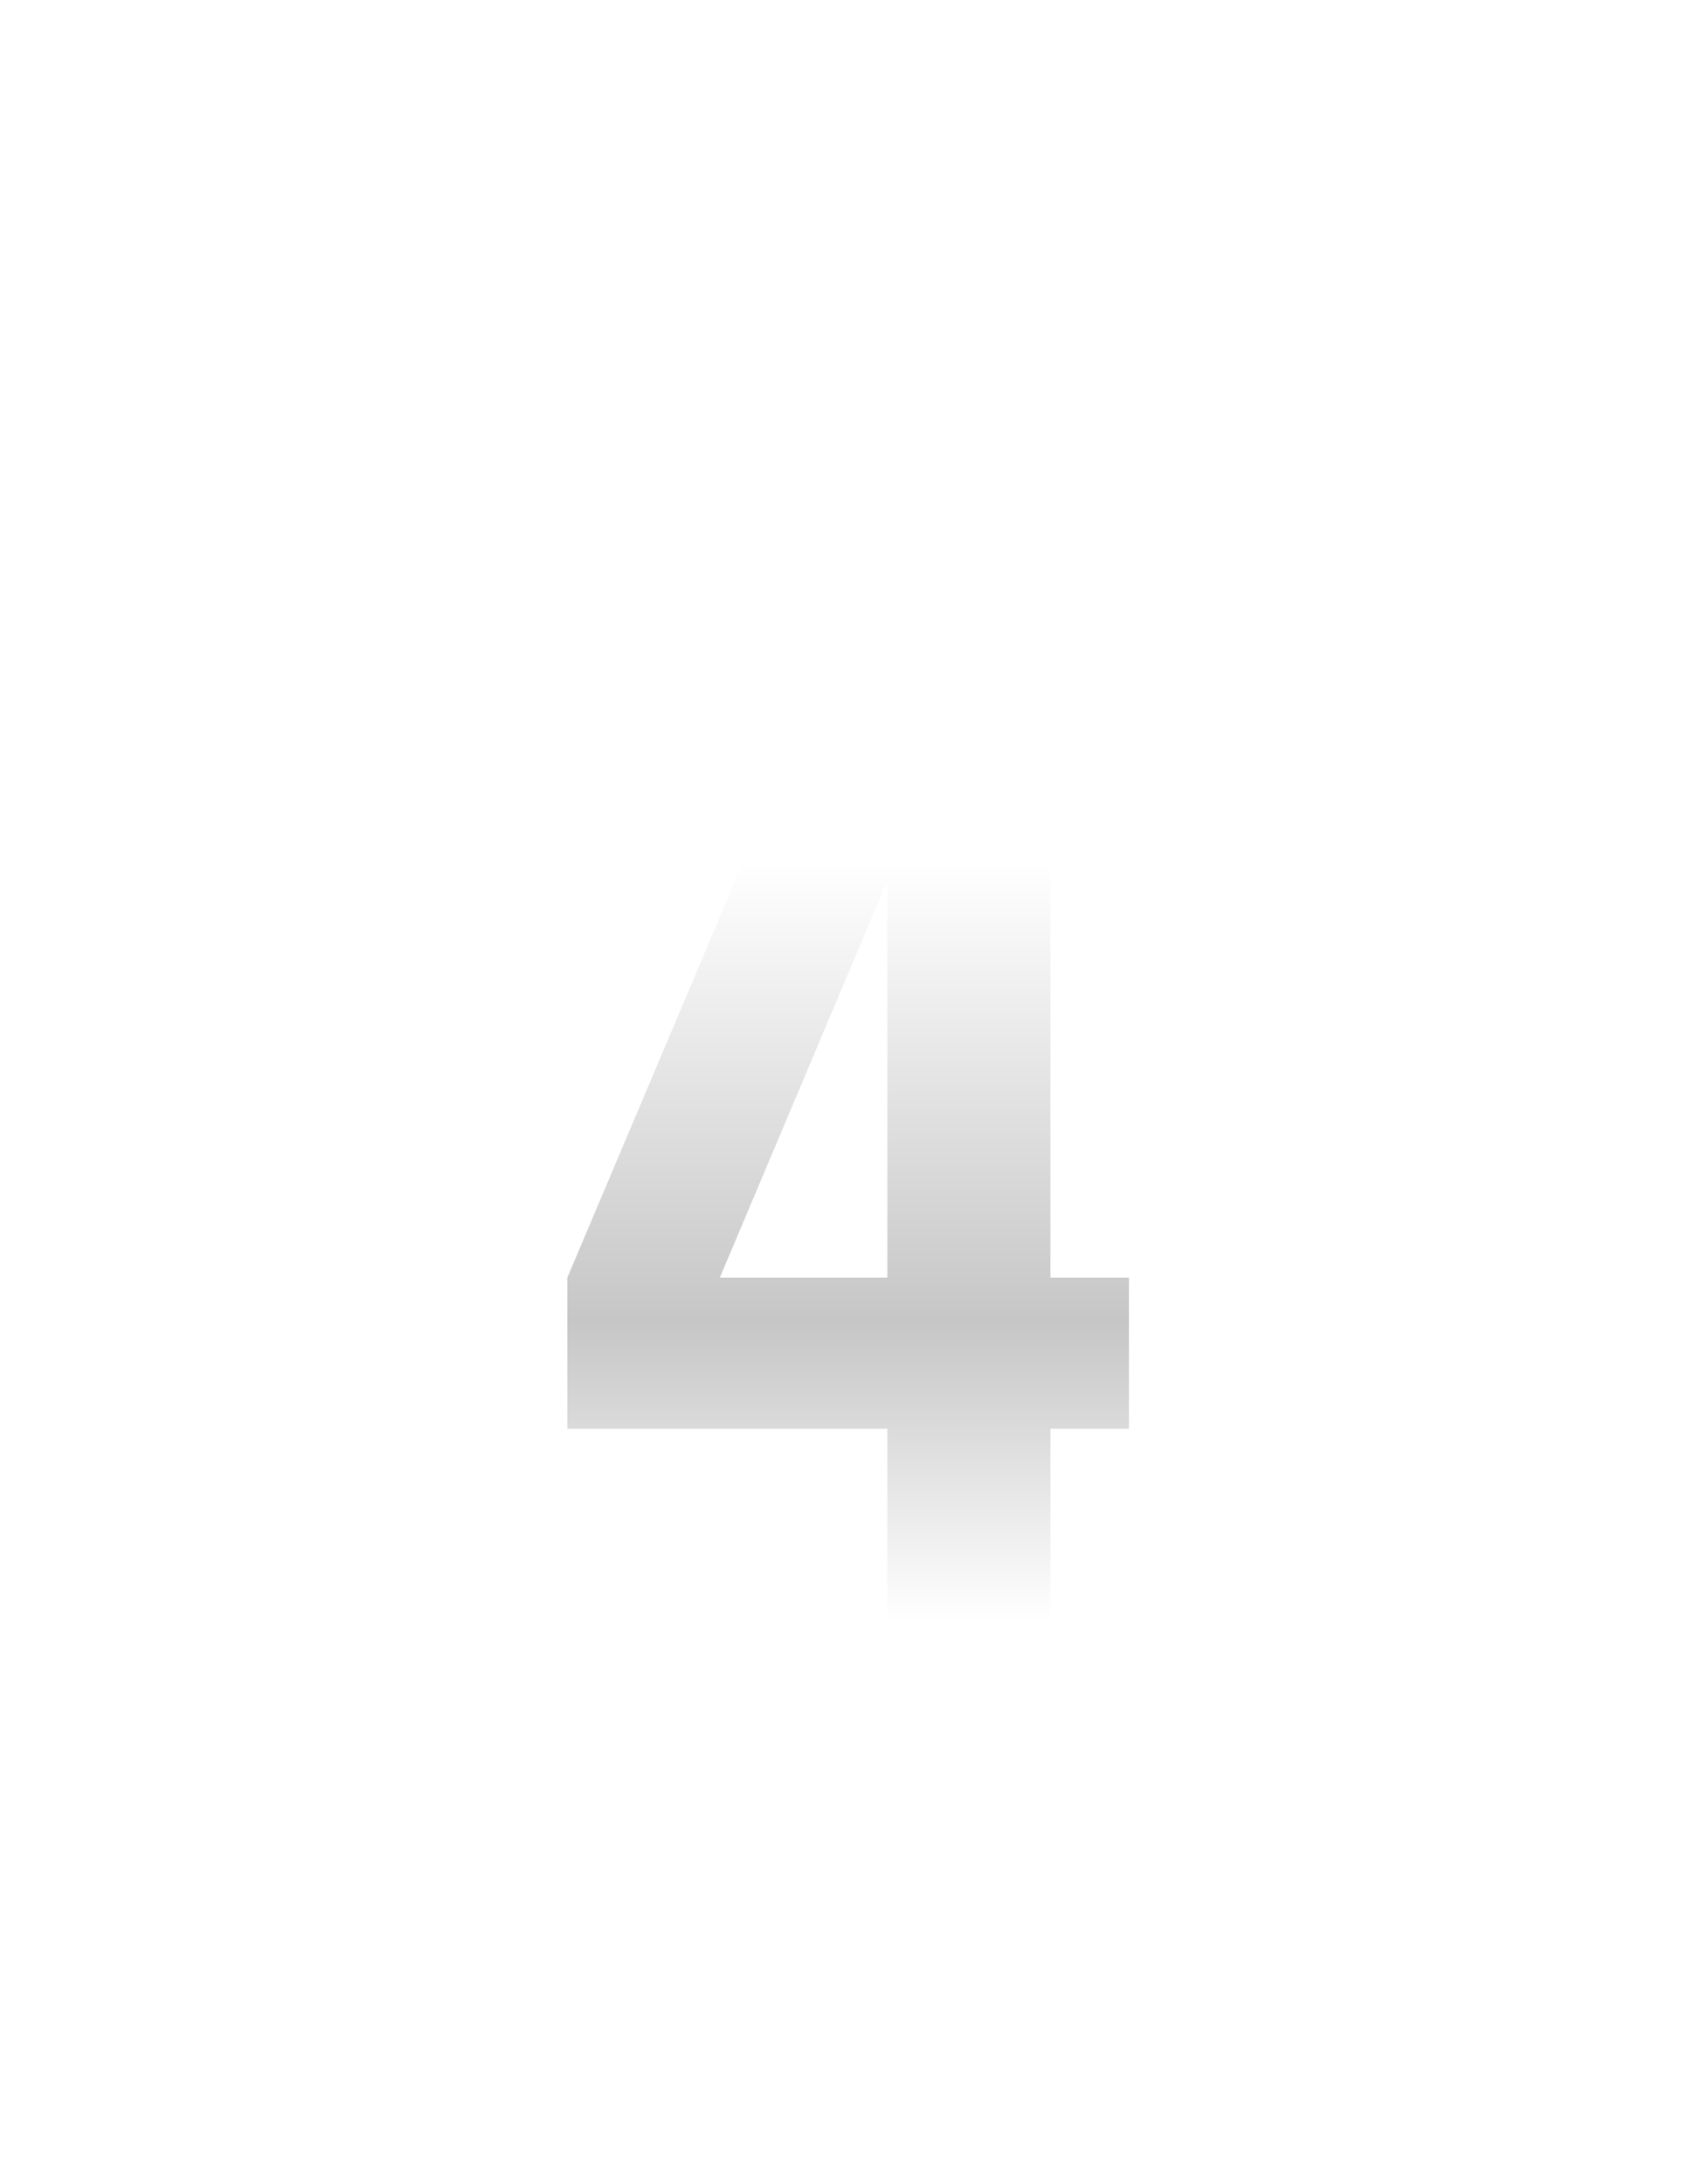 <?xml version="1.0" encoding="UTF-8"?> <svg xmlns="http://www.w3.org/2000/svg" width="169" height="217" viewBox="0 0 169 217" fill="none"> <g filter="url(#filter0_d_701_1074)"> <path d="M56.364 90.95H88.164V110H104.364V90.95H112.164V75.95H104.364V5H86.364L56.364 75.95V90.95ZM71.514 75.95L88.164 36.5V75.95H71.514Z" fill="white"></path> <path d="M56.364 90.95H88.164V110H104.364V90.95H112.164V75.95H104.364V5H86.364L56.364 75.95V90.95ZM71.514 75.95L88.164 36.5V75.95H71.514Z" fill="url(#paint0_linear_701_1074)"></path> </g> <defs> <filter id="filter0_d_701_1074" x="0.363" y="0" width="167.801" height="217" filterUnits="userSpaceOnUse" color-interpolation-filters="sRGB"> <feFlood flood-opacity="0" result="BackgroundImageFix"></feFlood> <feColorMatrix in="SourceAlpha" type="matrix" values="0 0 0 0 0 0 0 0 0 0 0 0 0 0 0 0 0 0 127 0" result="hardAlpha"></feColorMatrix> <feOffset dy="51"></feOffset> <feGaussianBlur stdDeviation="28"></feGaussianBlur> <feColorMatrix type="matrix" values="0 0 0 0 0.029 0 0 0 0 0.029 0 0 0 0 0.029 0 0 0 0.17 0"></feColorMatrix> <feBlend mode="normal" in2="BackgroundImageFix" result="effect1_dropShadow_701_1074"></feBlend> <feBlend mode="normal" in="SourceGraphic" in2="effect1_dropShadow_701_1074" result="shape"></feBlend> </filter> <linearGradient id="paint0_linear_701_1074" x1="84" y1="0.5" x2="84" y2="110" gradientUnits="userSpaceOnUse"> <stop stop-color="white"></stop> <stop offset="0.312" stop-color="white"></stop> <stop offset="0.729" stop-color="#C6C6C6"></stop> <stop offset="1" stop-color="white"></stop> </linearGradient> </defs> </svg> 